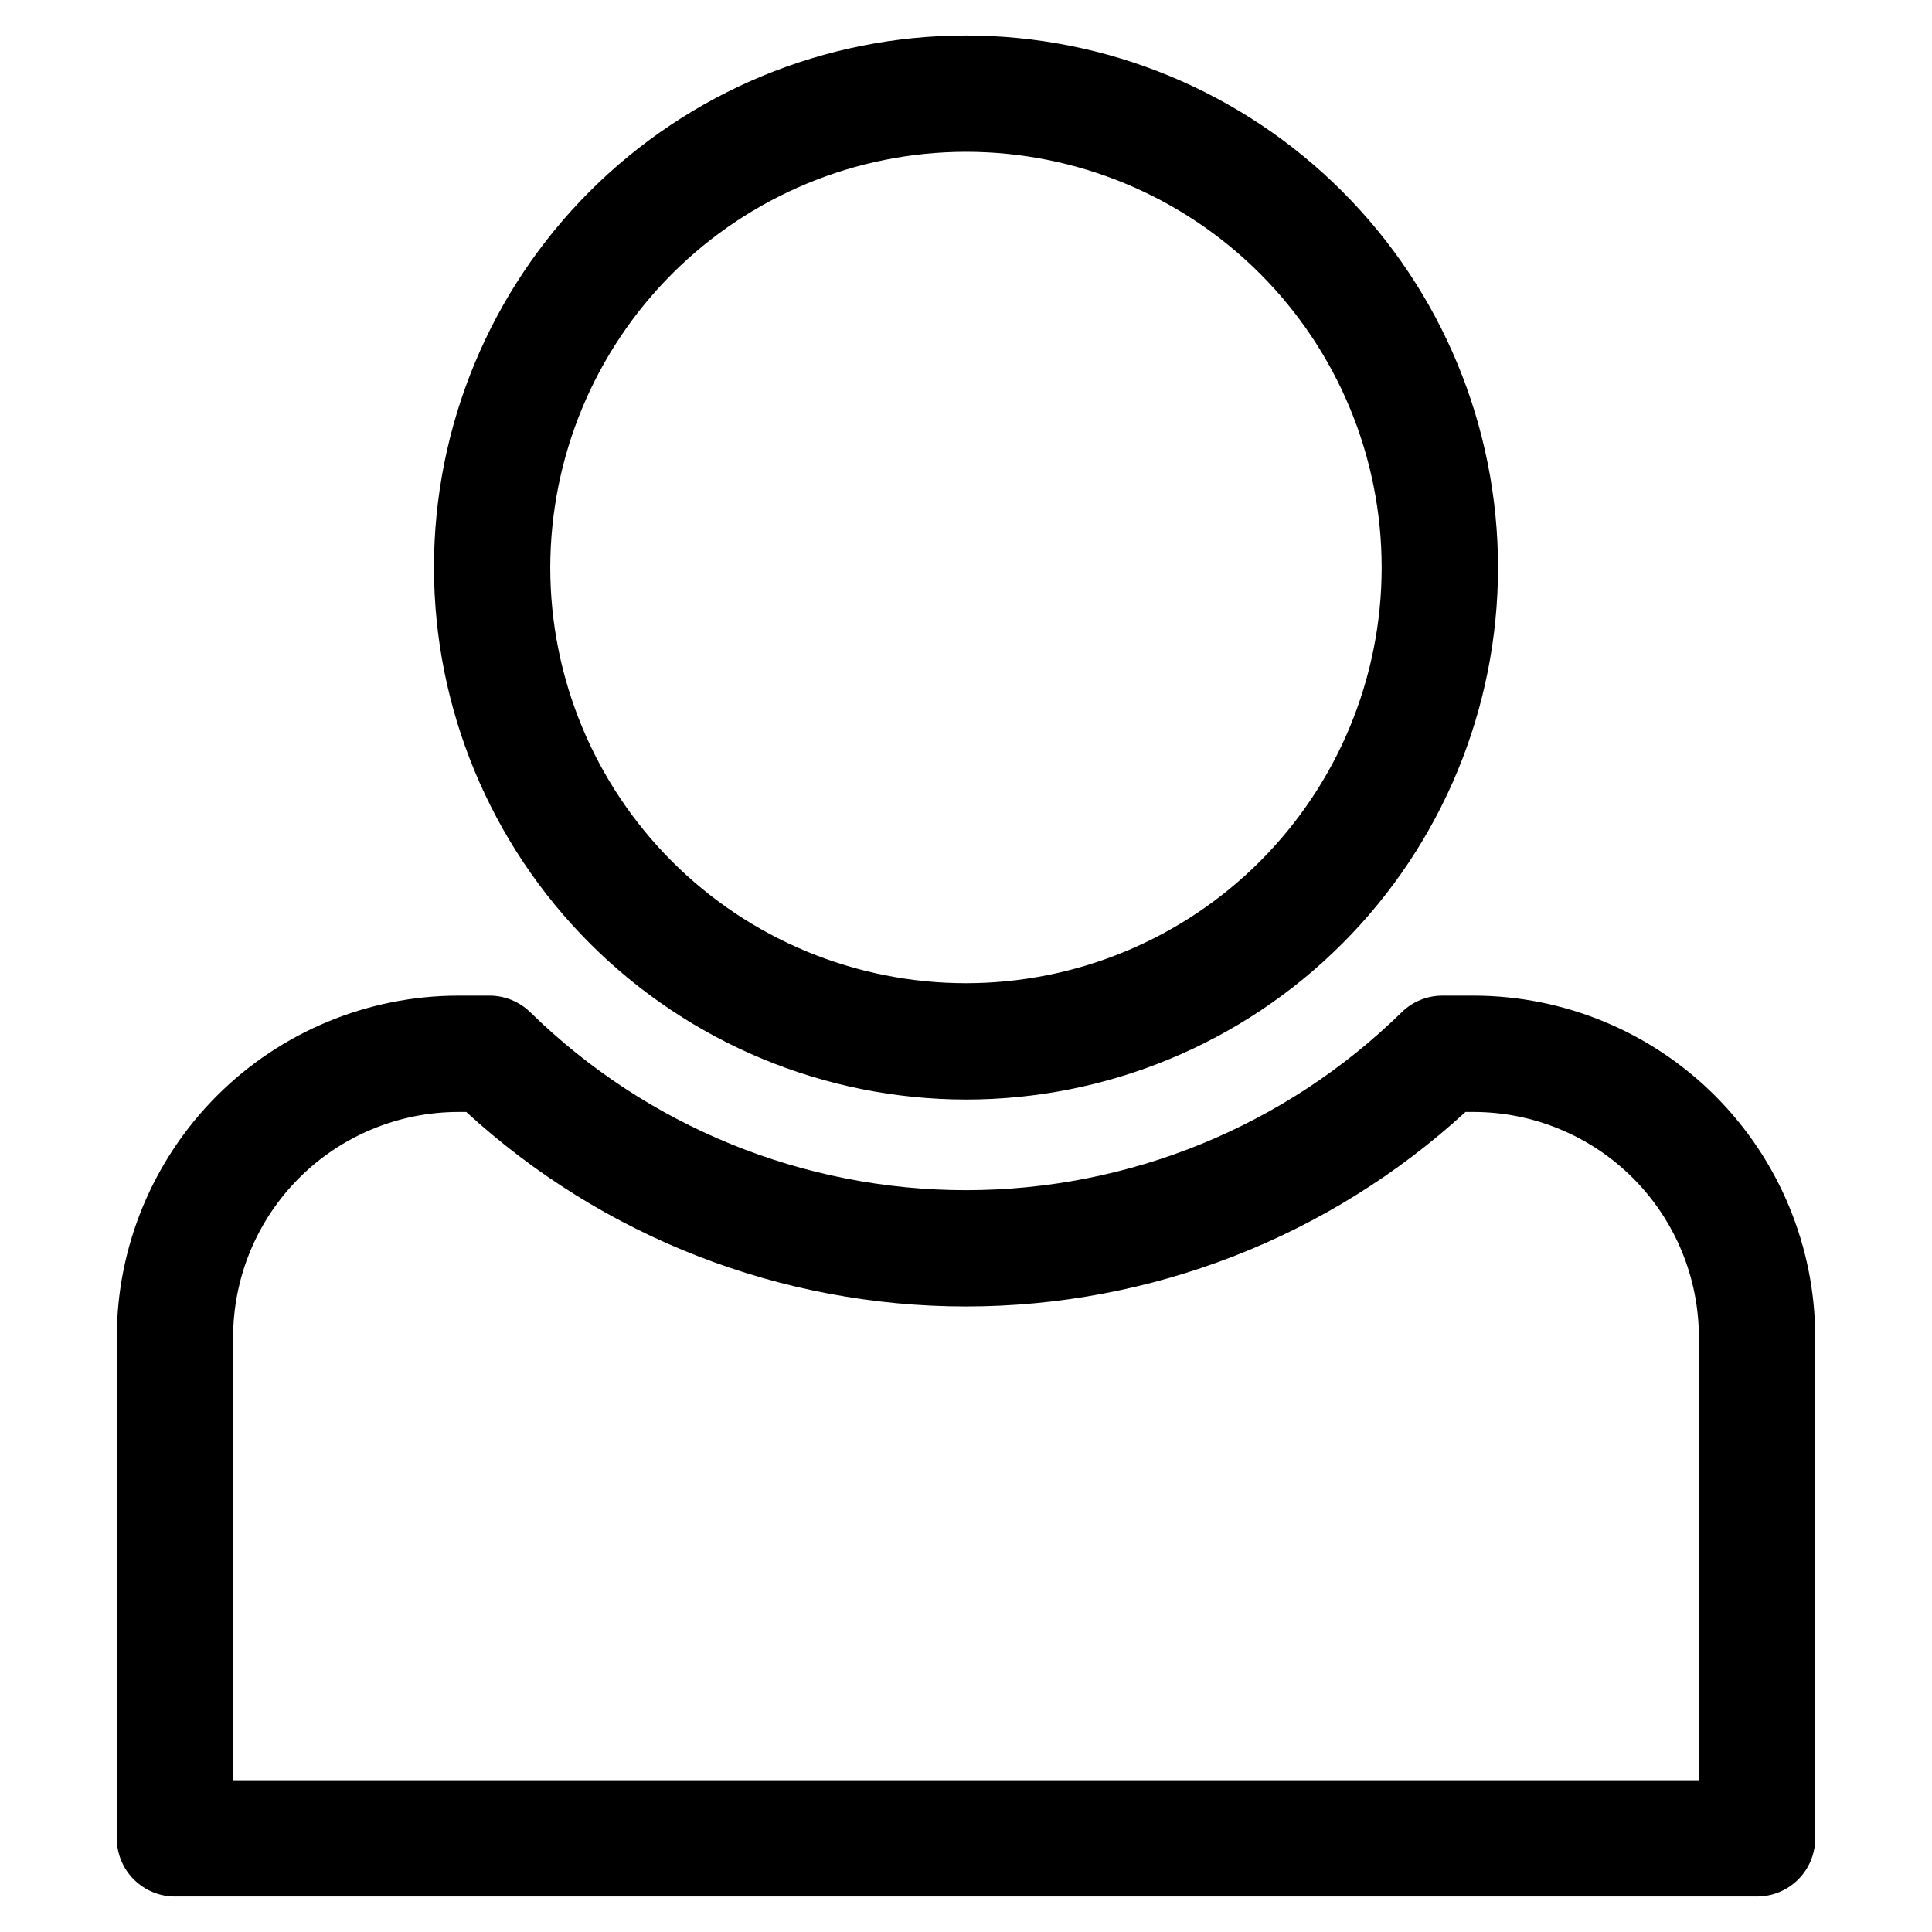 <?xml version="1.0" encoding="UTF-8"?>
<!-- Uploaded to: SVG Repo, www.svgrepo.com, Generator: SVG Repo Mixer Tools -->
<svg fill="#000000" width="800px" height="800px" version="1.1" viewBox="144 144 512 512" xmlns="http://www.w3.org/2000/svg">
 <path d="m534.54 407.85h-8.289c-4.035 0-7.91 1.582-10.793 4.406-30.832 30.227-72.285 47.156-115.46 47.156-43.18 0-84.633-16.93-115.46-47.156-2.883-2.82-6.758-4.402-10.793-4.406h-8.293c-23.996 0.027-47 9.574-63.969 26.543-16.965 16.969-26.508 39.977-26.531 63.973v132.82c0 4.09 1.625 8.008 4.516 10.898 2.887 2.891 6.809 4.516 10.895 4.516h419.28c4.086-0.004 8.004-1.629 10.895-4.516 2.891-2.891 4.516-6.809 4.516-10.898v-132.82c-0.027-23.996-9.57-47.004-26.535-63.973-16.969-16.969-39.973-26.516-63.969-26.543zm59.676 207.93h-388.44v-117.41c0.016-15.824 6.305-30.996 17.492-42.184 11.188-11.191 26.355-17.484 42.18-17.504h2.121c36.121 33.156 83.367 51.551 132.4 51.551s96.277-18.395 132.4-51.551h2.148c15.828 0.008 31.008 6.301 42.199 17.492 11.195 11.191 17.492 26.367 17.504 42.195zm-194.22-180.39c37.391 0 73.254-14.855 99.695-41.297 26.441-26.441 41.297-62.301 41.297-99.695s-14.855-73.254-41.297-99.695c-26.438-26.441-62.301-41.297-99.691-41.297-37.395-0.004-73.258 14.852-99.699 41.293-26.441 26.438-41.297 62.301-41.297 99.691 0.039 37.383 14.91 73.219 41.34 99.652 26.434 26.434 62.27 41.305 99.652 41.348zm0-251.16c29.215 0 57.234 11.609 77.895 32.27 20.66 20.66 32.266 48.68 32.262 77.898 0 29.219-11.609 57.238-32.27 77.898-20.66 20.656-48.68 32.262-77.898 32.262-29.219-0.004-57.238-11.609-77.898-32.27-20.656-20.664-32.262-48.684-32.262-77.902 0.039-29.203 11.66-57.203 32.312-77.852 20.652-20.652 48.652-32.27 77.859-32.305z"/>
</svg>